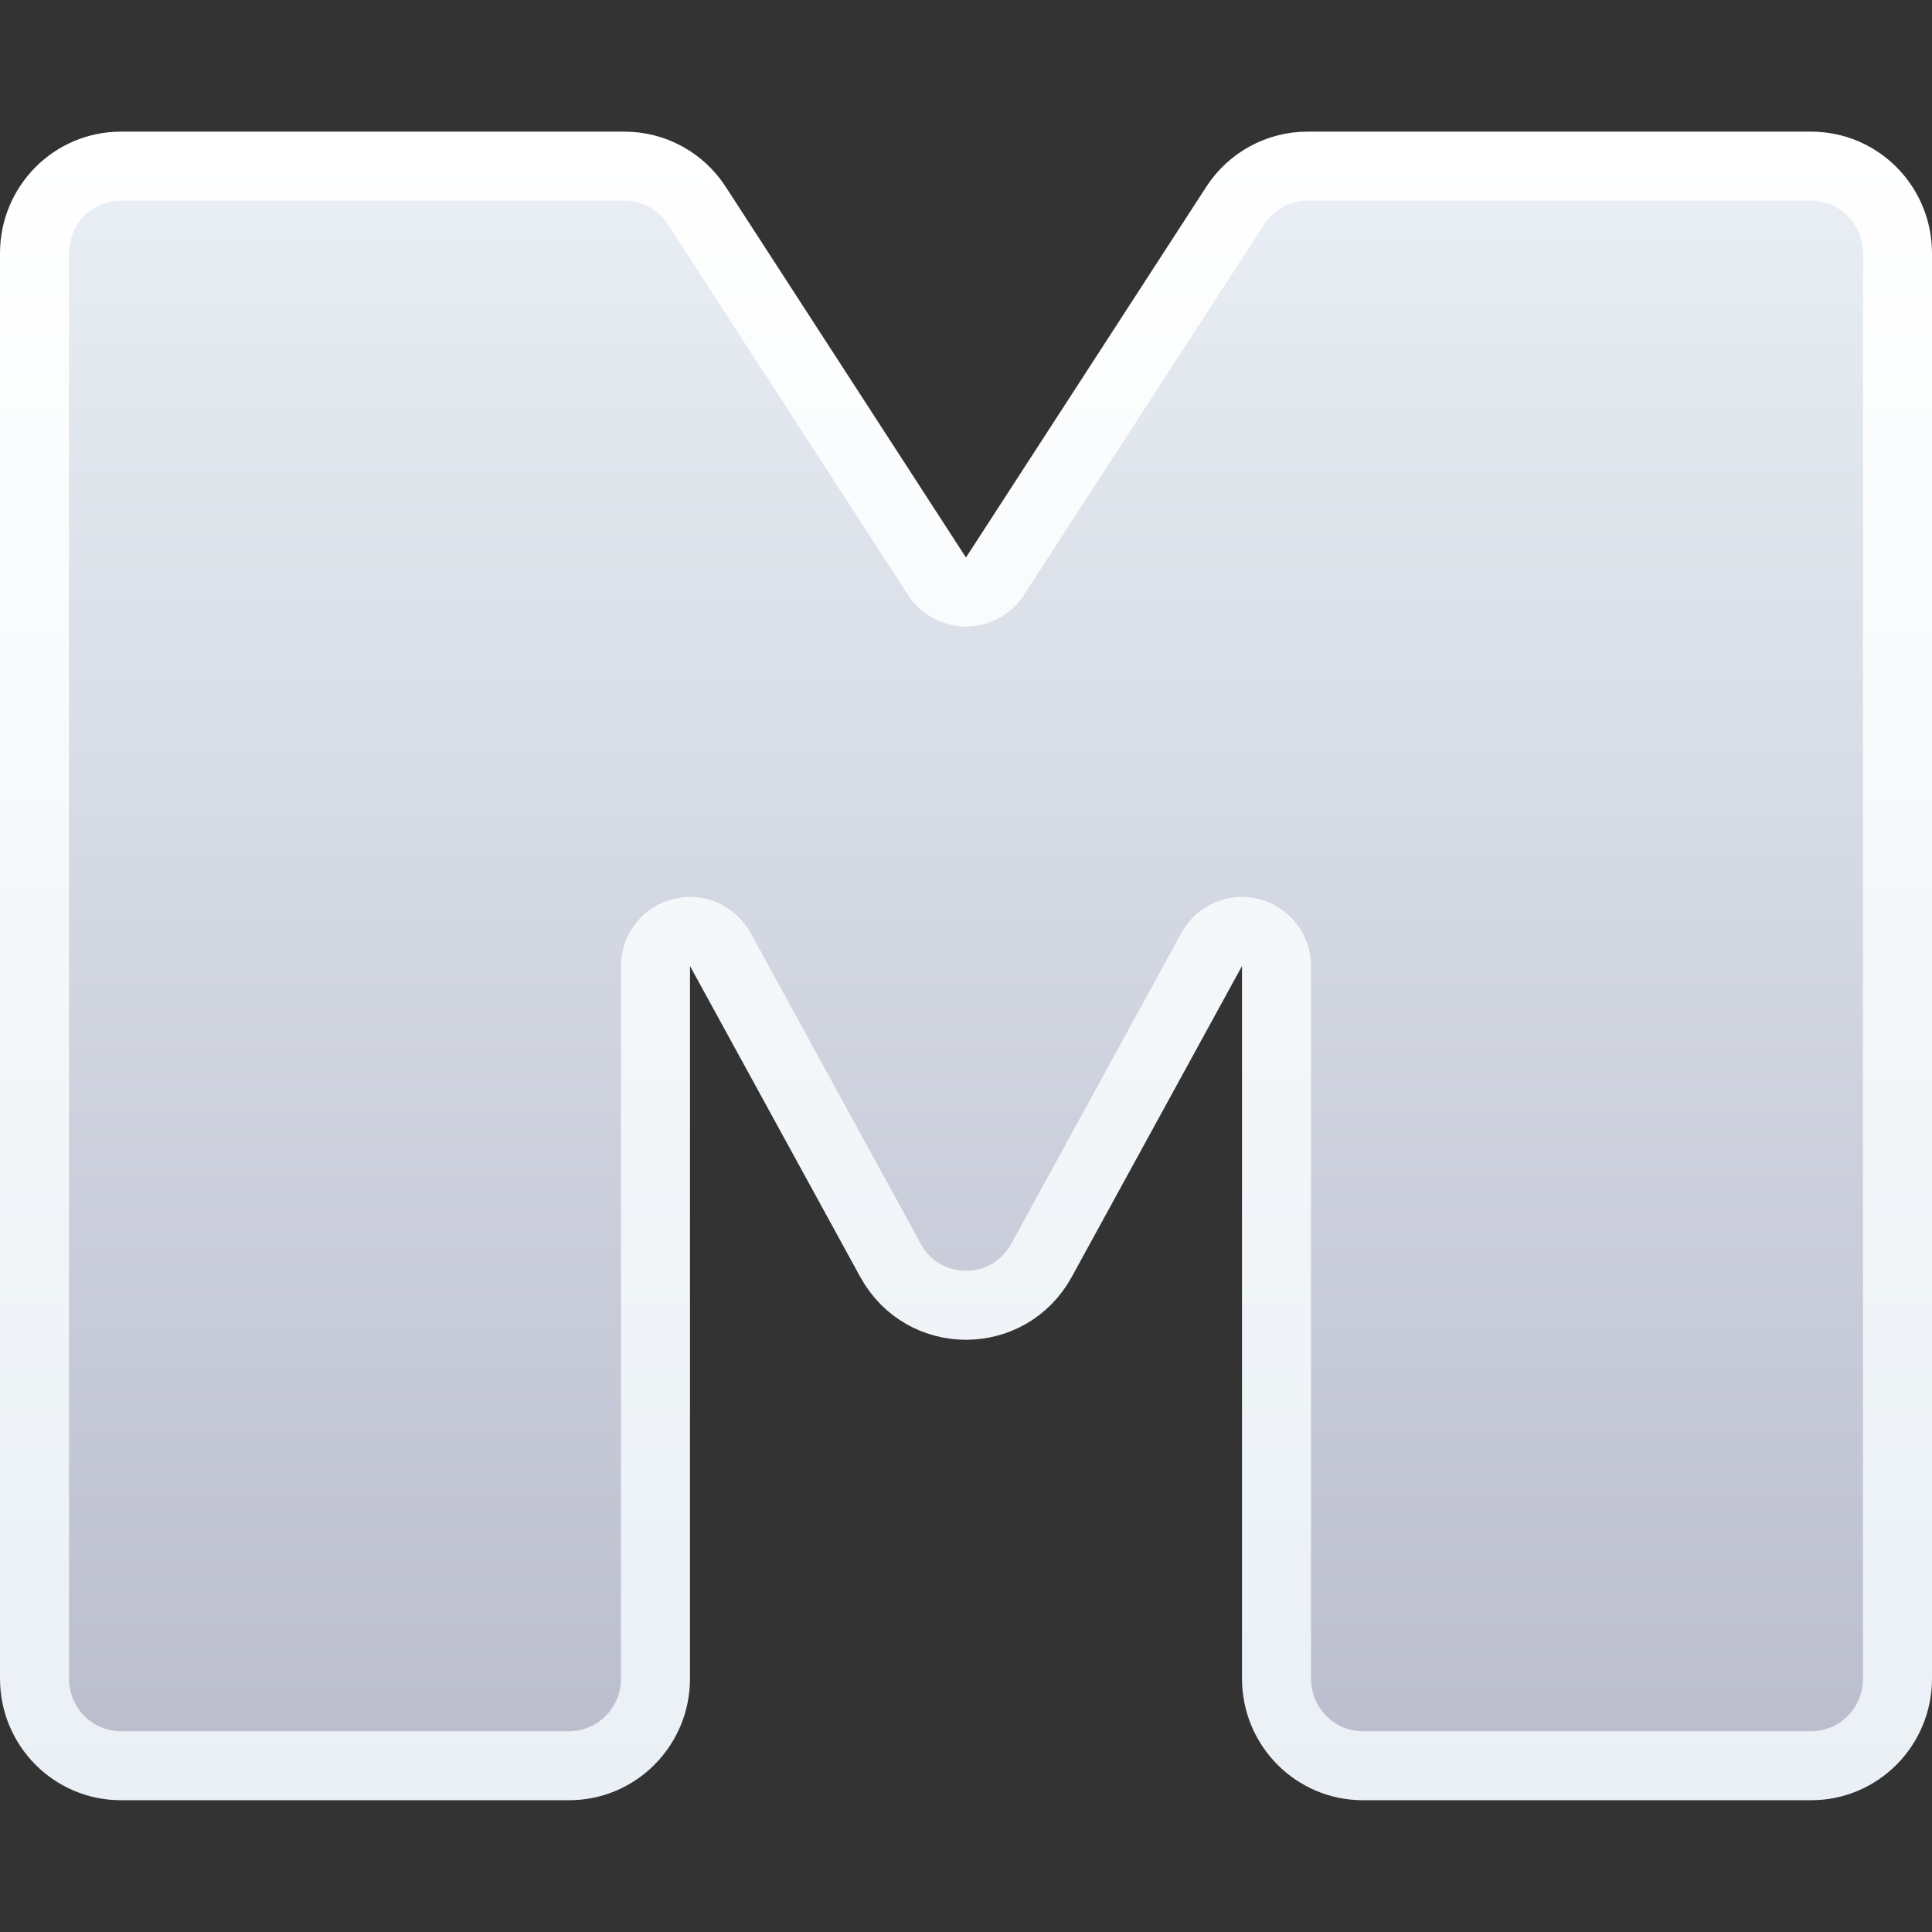 <svg width="28" height="28" viewBox="0 0 28 28" fill="none" xmlns="http://www.w3.org/2000/svg">
<rect x="0" y="0" width="28" height="28" fill="#333333" stroke="none"/>
<path d="M0.5 3.671V3.671C0.5 2.97 1.063 2.408 1.75 2.408H9.052C9.473 2.408 9.867 2.622 10.098 2.979L13.58 8.352C13.672 8.494 13.83 8.58 14 8.58C14.169 8.58 14.327 8.494 14.419 8.352L17.902 2.979C18.133 2.622 18.527 2.408 18.947 2.408H26.25C26.937 2.408 27.5 2.97 27.5 3.671V24.327C27.5 25.028 26.937 25.59 26.25 25.59H19.75C19.063 25.59 18.5 25.028 18.5 24.327V13.999C18.5 13.771 18.345 13.571 18.124 13.515C17.903 13.458 17.671 13.559 17.562 13.759L15.094 18.266C14.618 19.134 13.382 19.134 12.906 18.266L10.438 13.759C10.329 13.559 10.097 13.458 9.876 13.515C9.654 13.571 9.5 13.771 9.5 13.999V24.327C9.5 25.028 8.936 25.59 8.25 25.59H1.75C1.063 25.59 0.5 25.028 0.5 24.327L0.5 3.671Z" fill="url(#paint0_linear_55134_47642)" stroke="url(#paint1_linear_55134_47642)" stroke-linejoin="round"/>
<defs>
<linearGradient id="paint0_linear_55134_47642" x1="14" y1="1.908" x2="14" y2="26.09" gradientUnits="userSpaceOnUse">
<stop stop-color="#EAF0F5"/>
<stop offset="1" stop-color="#BABCCC"/>
</linearGradient>
<linearGradient id="paint1_linear_55134_47642" x1="14" y1="1.908" x2="14" y2="26.09" gradientUnits="userSpaceOnUse">
<stop stop-color="white"/>
<stop offset="1" stop-color="#EAF0F5"/>
</linearGradient>
</defs>
</svg>
